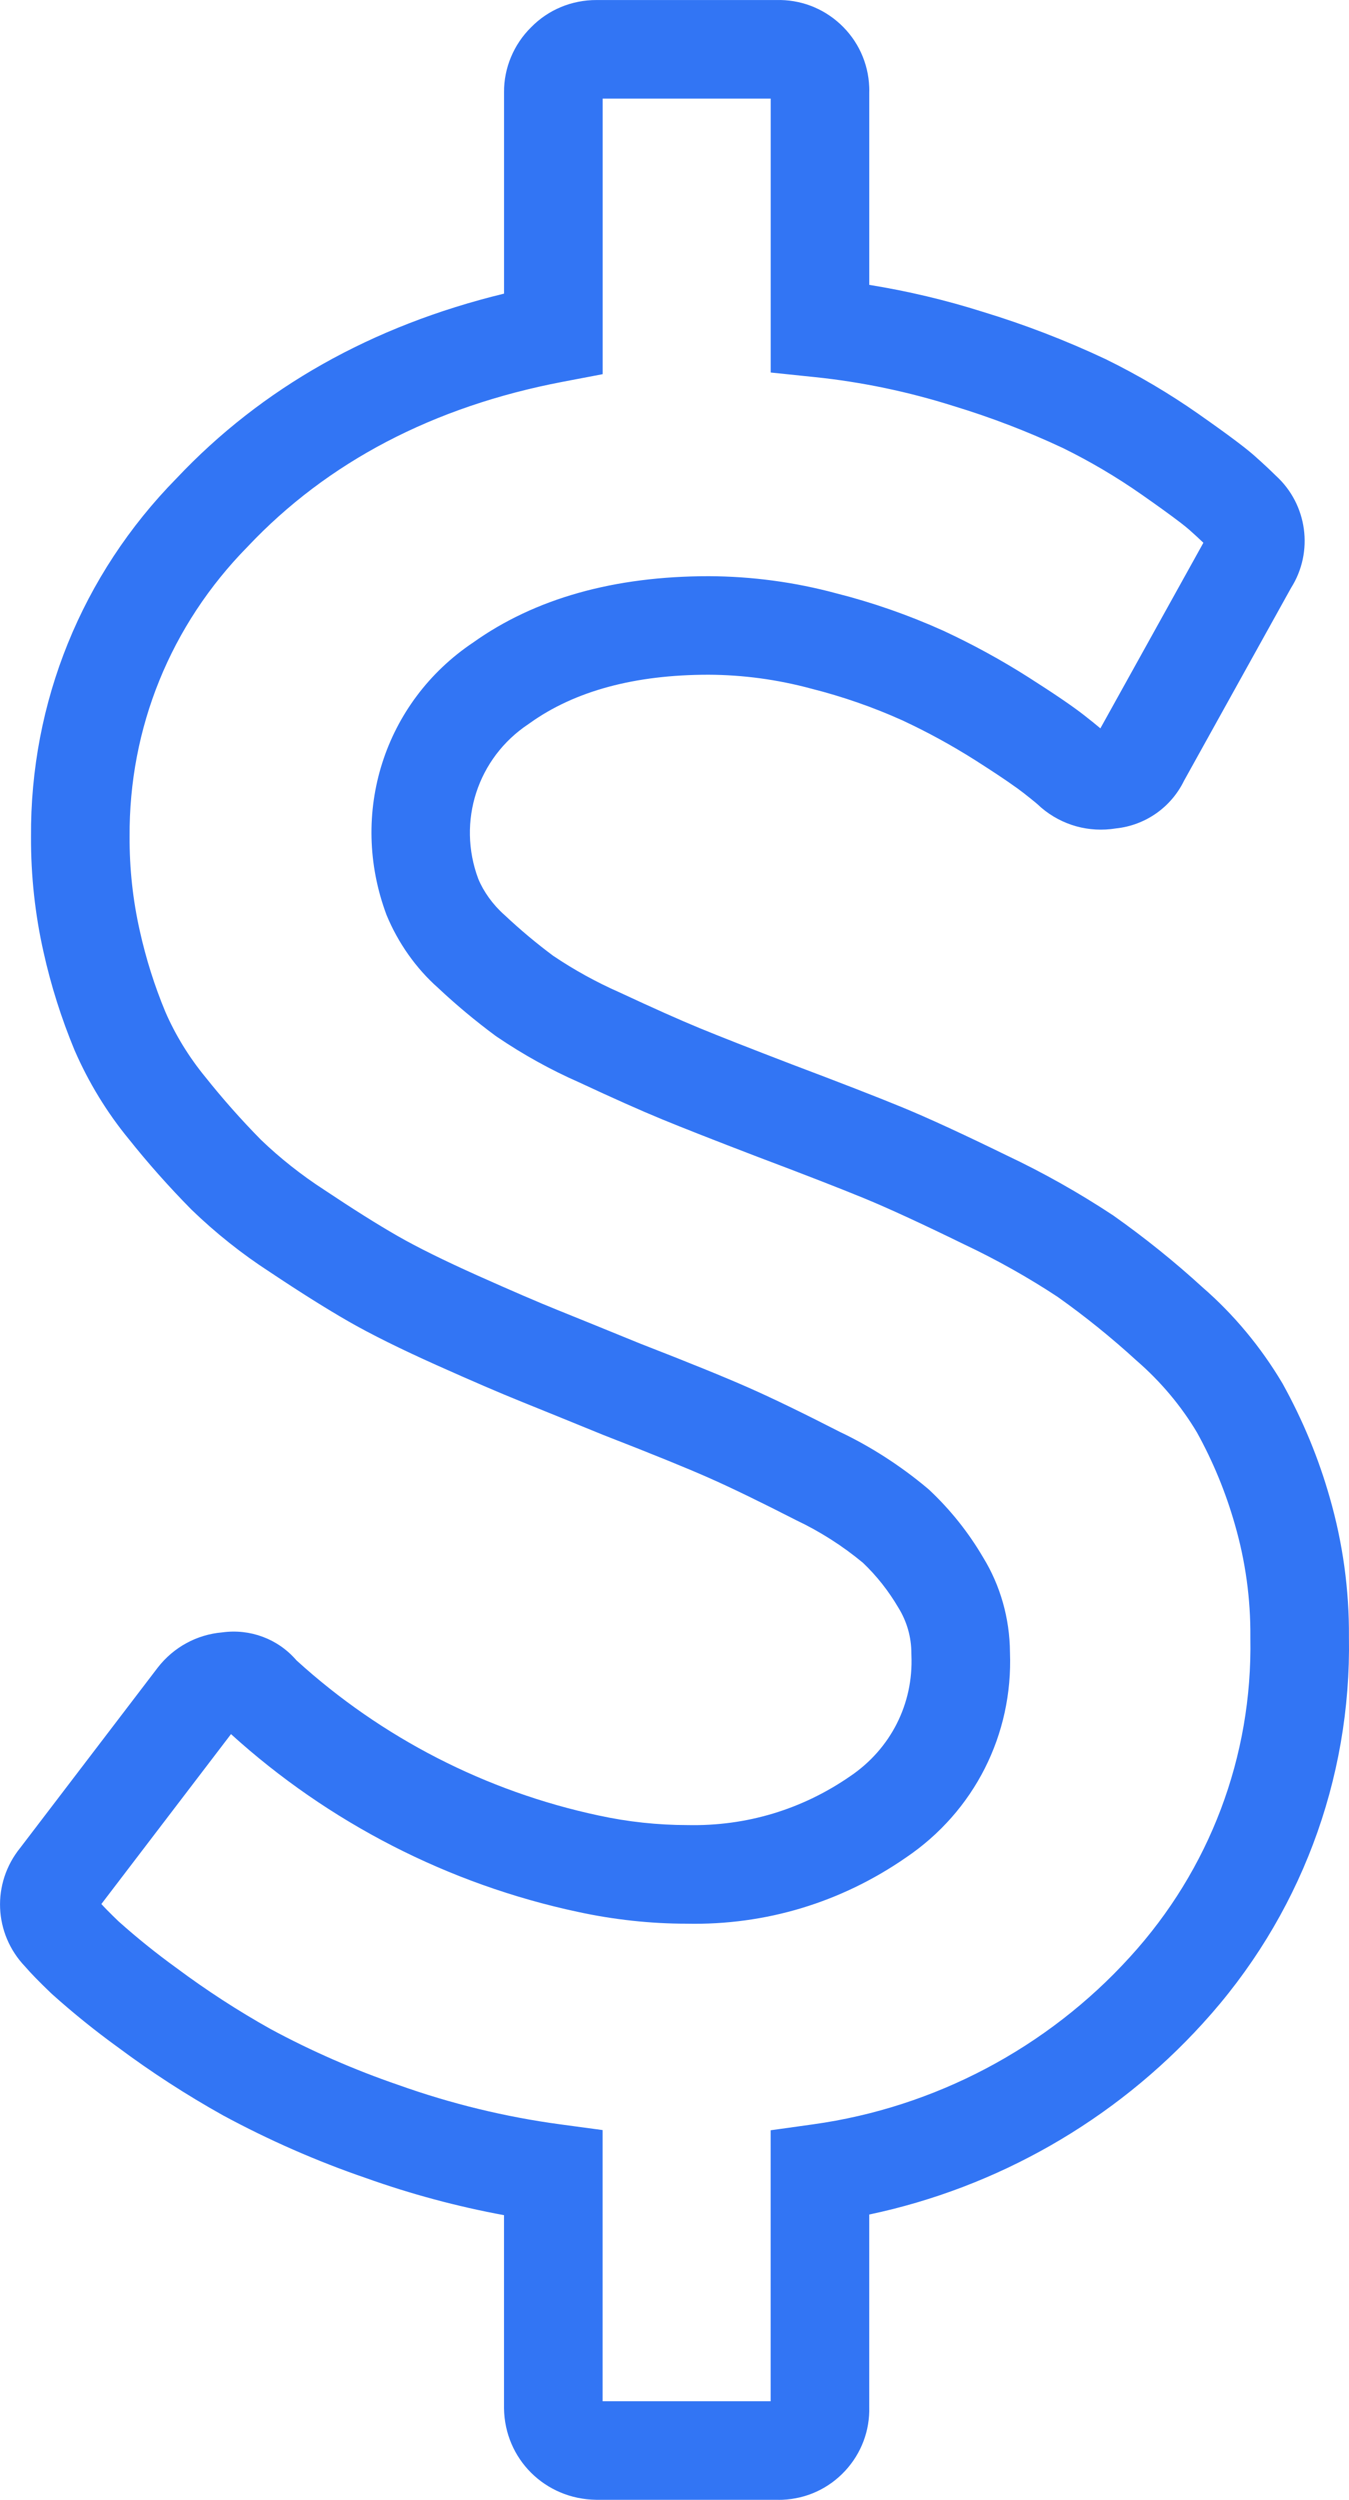 <?xml version="1.0" encoding="UTF-8"?><svg id="Ebene_2" xmlns="http://www.w3.org/2000/svg" viewBox="0 0 82.1 152.138"><defs><style>.cls-1{fill:#3275f4;}</style></defs><g id="Ebene_1-2"><g id="dollar"><path class="cls-1" d="m47.394,152.138c-.051,0-.103,0-.155-.002h-10.955c-3.122-.042-5.568-2.488-5.61-5.569v-11.754c-2.856-.527-5.675-1.285-8.408-2.261-2.97-1.018-5.905-2.305-8.692-3.812-2.236-1.249-4.379-2.638-6.402-4.148-1.36-.983-2.718-2.078-4.001-3.229l-.074-.069c-.717-.688-1.22-1.204-1.569-1.61-1.913-2-2.045-5.067-.297-7.226l8.368-10.968c.964-1.243,2.378-2.011,3.915-2.143,1.704-.239,3.399.391,4.521,1.692l.017.017c5.177,4.71,11.527,7.97,18.37,9.431,1.783.388,3.6.584,5.412.586,3.604.078,7-.961,9.911-2.976,2.466-1.667,3.849-4.409,3.724-7.354l-.003-.125c0-.974-.27-1.926-.778-2.754-.617-1.052-1.336-1.96-2.17-2.754-1.238-1.028-2.605-1.9-4.064-2.593-2.201-1.126-3.96-1.979-5.309-2.575-1.353-.6-3.504-1.474-6.397-2.599-2.162-.883-3.83-1.561-5.05-2.053-1.247-.502-2.97-1.243-5.118-2.205-2.202-.987-4.007-1.883-5.367-2.663-1.339-.769-2.948-1.778-4.781-3.003-1.684-1.088-3.305-2.376-4.782-3.804-1.376-1.396-2.64-2.821-3.808-4.287-1.33-1.616-2.449-3.447-3.301-5.405-.812-1.959-1.441-3.951-1.889-5.969-.518-2.293-.775-4.66-.765-7.023-.055-8.191,3.09-15.952,8.854-21.818,5.186-5.504,11.894-9.291,19.935-11.243V5.612c-.013-1.467.589-2.913,1.651-3.956C33.37.591,34.798-.003,36.309.002h10.935c1.443-.039,2.823.478,3.888,1.46,1.082.999,1.71,2.36,1.769,3.832.005.116.006.241.002.37v11.673c2.342.377,4.657.927,6.914,1.642,2.526.767,5.053,1.739,7.472,2.879,1.975.969,3.85,2.076,5.618,3.312,2.319,1.624,3.082,2.251,3.454,2.581.511.454.94.855,1.29,1.202,1.921,1.748,2.31,4.638.921,6.83l-6.51,11.729c-.79,1.623-2.354,2.717-4.146,2.905-1.631.267-3.279-.185-4.546-1.264l-.183-.168h0s-.183-.169-.903-.732c-.373-.292-1.187-.875-2.941-1.993-1.416-.897-2.906-1.713-4.426-2.42-1.762-.795-3.637-1.448-5.541-1.929-2.069-.558-4.156-.839-6.251-.848-4.488,0-8.152.991-10.879,2.945l-.087.061c-3.099,2.06-4.354,5.933-3.051,9.418.321.776.881,1.564,1.585,2.188.977.918,1.954,1.735,2.968,2.49,1.273.86,2.632,1.609,4.039,2.229,2.048.955,3.666,1.677,4.869,2.173,1.221.503,3.065,1.228,5.64,2.216,2.872,1.084,5.122,1.958,6.67,2.594,1.58.65,3.725,1.638,6.378,2.935,2.217,1.047,4.414,2.284,6.494,3.659,1.944,1.375,3.743,2.826,5.426,4.366,1.896,1.644,3.557,3.633,4.877,5.86,1.247,2.252,2.199,4.564,2.876,6.95.791,2.747,1.186,5.602,1.166,8.474.149,8.728-3.011,17.081-8.899,23.527-5.374,5.913-12.506,9.982-20.295,11.626v11.703c.04,1.445-.478,2.824-1.46,3.889-.999,1.082-2.359,1.71-3.831,1.769-.069.003-.142.004-.216.004ZM7.213,116.93c1.116.999,2.297,1.95,3.51,2.827,1.85,1.38,3.77,2.624,5.74,3.726,2.461,1.33,5.092,2.483,7.784,3.406,3.202,1.143,6.497,1.943,9.828,2.394l2.599.351v16.503h10.228v-16.491l2.586-.361c7.402-1.031,14.247-4.646,19.274-10.177,4.862-5.323,7.466-12.217,7.335-19.416v-.078c.018-2.307-.298-4.601-.937-6.816-.555-1.959-1.332-3.845-2.312-5.618-.947-1.594-2.195-3.089-3.664-4.363-1.558-1.425-3.161-2.717-4.823-3.895-1.762-1.163-3.707-2.259-5.703-3.201-2.575-1.259-4.602-2.192-6.061-2.793-1.492-.613-3.688-1.467-6.522-2.536-2.637-1.012-4.525-1.754-5.793-2.276-1.287-.53-2.989-1.289-5.059-2.255-1.698-.746-3.396-1.686-4.984-2.765l-.101-.071c-1.22-.904-2.394-1.885-3.49-2.916-1.318-1.166-2.422-2.719-3.125-4.429-2.312-6.186-.132-12.956,5.269-16.575,3.761-2.681,8.586-4.039,14.346-4.039,2.626.011,5.23.361,7.753,1.042,2.2.555,4.412,1.326,6.526,2.28,1.785.83,3.505,1.771,5.144,2.811,1.6,1.019,2.718,1.78,3.423,2.332.456.357.766.608.985.796l6.269-11.295c-.246-.236-.533-.501-.861-.792-.227-.202-.906-.749-2.909-2.15-1.516-1.06-3.124-2.01-4.779-2.823-2.113-.994-4.364-1.861-6.648-2.554-2.766-.876-5.597-1.466-8.447-1.763l-2.689-.279V6.002h-10.228v16.77l-2.437.465c-7.863,1.503-14.314,4.88-19.175,10.038-4.688,4.771-7.222,11.024-7.178,17.652-.009,1.944.2,3.857.62,5.72.374,1.688.896,3.344,1.557,4.934.608,1.401,1.437,2.754,2.44,3.975,1.067,1.339,2.19,2.605,3.367,3.801,1.146,1.105,2.46,2.149,3.854,3.051,1.758,1.174,3.25,2.112,4.472,2.812,1.188.682,2.815,1.486,4.834,2.393,2.077.929,3.729,1.642,4.907,2.115,1.229.495,2.904,1.177,5.03,2.045,2.974,1.156,5.149,2.041,6.604,2.685,1.471.65,3.282,1.528,5.536,2.683,1.862.883,3.683,2.05,5.328,3.429l.128.112c1.278,1.201,2.378,2.58,3.268,4.1,1.045,1.699,1.621,3.713,1.634,5.772.191,5.017-2.173,9.687-6.335,12.499-3.925,2.715-8.511,4.126-13.356,4.021-2.185,0-4.43-.244-6.617-.72-7.848-1.676-15.146-5.416-21.099-10.817l-7.89,10.341c.158.174.468.498,1.045,1.054ZM36.284,6.002h.006-.006Zm.391-.415v.008-.008Z"/></g></g></svg>